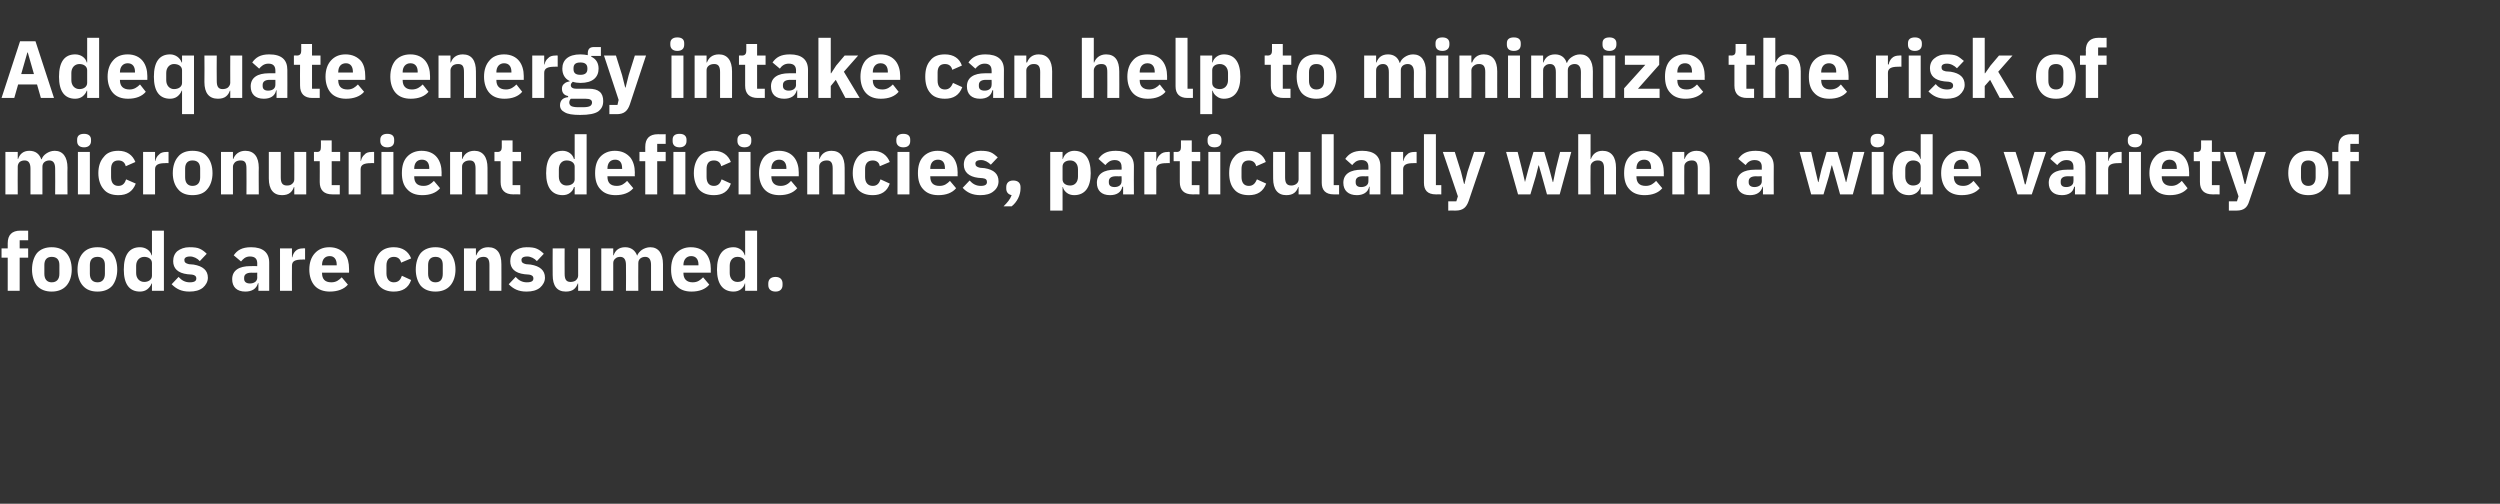 <?xml version="1.0" standalone="no"?><!DOCTYPE svg PUBLIC "-//W3C//DTD SVG 1.1//EN" "http://www.w3.org/Graphics/SVG/1.1/DTD/svg11.dtd"><svg xmlns="http://www.w3.org/2000/svg" version="1.1" width="648.2px" height="130.6px" viewBox="0 -9 648.2 130.6" style="top:-9px"><rect x="0" y="-9" width="648.2" height="130.6" fill="#333333" stroke="none"/>  <desc>Adequate energy intake can help to minimize the risk of micronutrient deficiencies, particularly when a wide variety ...</desc>  <defs/>  <g id="Polygon172073">    <path d="M 2 66.4 L 5.1 66.4 L 5.1 57.8 L 7.3 57.8 L 7.3 55.4 L 5.1 55.4 L 5.1 53.3 L 7.3 53.3 L 7.3 50.8 C 7.3 50.8 5.29 50.84 5.3 50.8 C 3.1 50.8 2 51.9 2 54.1 C 2 54.05 2 55.4 2 55.4 L 0.4 55.4 L 0.4 57.8 L 2 57.8 L 2 66.4 Z M 17.2 65.1 C 18.1 64.1 18.6 62.6 18.6 60.9 C 18.6 59.1 18.1 57.6 17.2 56.6 C 16.3 55.6 15 55.1 13.4 55.1 C 11.8 55.1 10.5 55.6 9.6 56.6 C 8.8 57.6 8.3 59.1 8.3 60.9 C 8.3 62.6 8.8 64.1 9.6 65.1 C 10.5 66.1 11.8 66.6 13.4 66.6 C 15 66.6 16.3 66.1 17.2 65.1 Z M 11.5 62 C 11.5 62 11.5 59.7 11.5 59.7 C 11.5 58.3 12.2 57.6 13.4 57.6 C 14.7 57.6 15.4 58.3 15.4 59.7 C 15.4 59.7 15.4 62 15.4 62 C 15.4 63.4 14.7 64.2 13.4 64.2 C 12.2 64.2 11.5 63.4 11.5 62 Z M 29.1 65.1 C 29.9 64.1 30.4 62.6 30.4 60.9 C 30.4 59.1 29.9 57.6 29.1 56.6 C 28.2 55.6 26.9 55.1 25.3 55.1 C 23.6 55.1 22.4 55.6 21.5 56.6 C 20.6 57.6 20.1 59.1 20.1 60.9 C 20.1 62.6 20.6 64.1 21.5 65.1 C 22.4 66.1 23.6 66.6 25.3 66.6 C 26.9 66.6 28.2 66.1 29.1 65.1 Z M 23.3 62 C 23.3 62 23.3 59.7 23.3 59.7 C 23.3 58.3 24 57.6 25.3 57.6 C 26.5 57.6 27.2 58.3 27.2 59.7 C 27.2 59.7 27.2 62 27.2 62 C 27.2 63.4 26.5 64.2 25.3 64.2 C 24 64.2 23.3 63.4 23.3 62 Z M 39.4 66.4 L 42.5 66.4 L 42.5 50.8 L 39.4 50.8 L 39.4 57.2 C 39.4 57.2 39.29 57.2 39.3 57.2 C 39 56 37.8 55.1 36.3 55.1 C 33.5 55.1 32.1 57.1 32.1 60.9 C 32.1 64.6 33.5 66.6 36.3 66.6 C 37 66.6 37.7 66.4 38.2 66 C 38.7 65.6 39.1 65.1 39.3 64.5 C 39.29 64.53 39.4 64.5 39.4 64.5 L 39.4 66.4 Z M 35.3 61.8 C 35.3 61.8 35.3 59.9 35.3 59.9 C 35.3 58.5 36.2 57.6 37.4 57.6 C 38.5 57.6 39.4 58.2 39.4 59.2 C 39.4 59.2 39.4 62.5 39.4 62.5 C 39.4 63.5 38.5 64.1 37.4 64.1 C 36.2 64.1 35.3 63.2 35.3 61.8 Z M 52.6 65.6 C 53.4 64.9 53.9 64 53.9 63 C 53.9 61.1 52.6 60 50.2 59.6 C 50.2 59.6 49 59.5 49 59.5 C 48.1 59.3 47.8 59 47.8 58.4 C 47.8 57.9 48.2 57.5 49.3 57.5 C 50.2 57.5 51.2 58 51.8 58.7 C 51.8 58.7 53.6 56.8 53.6 56.8 C 53.1 56.3 52.5 55.8 51.8 55.5 C 51.2 55.2 50.3 55.1 49.1 55.1 C 47.8 55.1 46.8 55.5 46 56.1 C 45.3 56.7 44.9 57.6 44.9 58.7 C 44.9 60.6 46.1 61.8 48.6 62.1 C 48.6 62.1 49.8 62.2 49.8 62.2 C 50.5 62.3 50.9 62.6 50.9 63.2 C 50.9 63.8 50.5 64.2 49.2 64.2 C 48 64.2 47.1 63.7 46.3 62.8 C 46.3 62.8 44.5 64.7 44.5 64.7 C 45.7 65.9 47 66.6 49.1 66.6 C 50.6 66.6 51.7 66.3 52.6 65.6 Z M 69.8 59.1 C 69.78 59.13 69.8 66.4 69.8 66.4 L 67 66.4 L 67 64.4 C 67 64.4 66.86 64.45 66.9 64.4 C 66.5 65.9 65.3 66.6 63.6 66.6 C 61.4 66.6 60.2 65.4 60.2 63.4 C 60.2 61.1 62 60 64.9 60 C 64.93 59.97 66.7 60 66.7 60 C 66.7 60 66.67 59.28 66.7 59.3 C 66.7 58.2 66.2 57.5 64.8 57.5 C 63.6 57.5 63 58.2 62.5 58.8 C 62.5 58.8 60.6 57.2 60.6 57.2 C 61.5 55.9 62.7 55.1 65.1 55.1 C 68.2 55.1 69.8 56.5 69.8 59.1 Z M 66.7 61.7 C 66.7 61.7 65.16 61.74 65.2 61.7 C 63.9 61.7 63.3 62.2 63.3 63 C 63.3 63 63.3 63.3 63.3 63.3 C 63.3 64.1 63.9 64.5 64.8 64.5 C 65.8 64.5 66.7 64 66.7 63 C 66.67 63.04 66.7 61.7 66.7 61.7 Z M 75.7 66.4 C 75.7 66.4 75.66 59.93 75.7 59.9 C 75.7 58.7 76.5 58.3 78.4 58.3 C 78.35 58.25 79.1 58.3 79.1 58.3 L 79.1 55.4 C 79.1 55.4 78.58 55.35 78.6 55.4 C 77.7 55.4 77.1 55.6 76.6 56.1 C 76.2 56.5 75.9 57.1 75.8 57.7 C 75.77 57.75 75.7 57.7 75.7 57.7 L 75.7 55.4 L 72.6 55.4 L 72.6 66.4 L 75.7 66.4 Z M 90.2 64.8 C 90.2 64.8 88.6 62.9 88.6 62.9 C 87.9 63.6 87.2 64.2 85.9 64.2 C 84.2 64.2 83.5 63.3 83.5 61.8 C 83.45 61.82 83.5 61.7 83.5 61.7 L 90.5 61.7 C 90.5 61.7 90.53 60.73 90.5 60.7 C 90.5 59.2 90.2 57.8 89.4 56.8 C 88.5 55.8 87.2 55.1 85.4 55.1 C 83.7 55.1 82.5 55.7 81.6 56.7 C 80.7 57.7 80.2 59.1 80.2 60.9 C 80.2 62.6 80.7 64.1 81.6 65.1 C 82.5 66.1 83.9 66.6 85.5 66.6 C 87.5 66.6 89.2 66 90.2 64.8 Z M 87.3 59.6 C 87.32 59.64 87.3 59.8 87.3 59.8 L 83.5 59.8 C 83.5 59.8 83.45 59.66 83.5 59.7 C 83.5 58.3 84.2 57.4 85.5 57.4 C 86.7 57.4 87.3 58.3 87.3 59.6 Z M 106.6 63.6 C 106.6 63.6 104.2 62.5 104.2 62.5 C 103.9 63.4 103.4 64.2 102.1 64.2 C 100.9 64.2 100.2 63.3 100.2 61.9 C 100.2 61.9 100.2 59.8 100.2 59.8 C 100.2 58.4 100.9 57.6 102.1 57.6 C 103.2 57.6 103.8 58.2 104 59.1 C 104 59.1 106.6 58 106.6 58 C 105.9 56.2 104.4 55.1 102.1 55.1 C 100.5 55.1 99.2 55.6 98.3 56.7 C 97.5 57.7 97 59.1 97 60.9 C 97 62.6 97.5 64.1 98.3 65.1 C 99.2 66.1 100.5 66.6 102.1 66.6 C 104.3 66.6 105.9 65.7 106.6 63.6 Z M 116.7 65.1 C 117.6 64.1 118.1 62.6 118.1 60.9 C 118.1 59.1 117.6 57.6 116.7 56.6 C 115.8 55.6 114.5 55.1 112.9 55.1 C 111.3 55.1 110 55.6 109.1 56.6 C 108.3 57.6 107.8 59.1 107.8 60.9 C 107.8 62.6 108.3 64.1 109.1 65.1 C 110 66.1 111.3 66.6 112.9 66.6 C 114.5 66.6 115.8 66.1 116.7 65.1 Z M 111 62 C 111 62 111 59.7 111 59.7 C 111 58.3 111.7 57.6 112.9 57.6 C 114.2 57.6 114.8 58.3 114.8 59.7 C 114.8 59.7 114.8 62 114.8 62 C 114.8 63.4 114.2 64.2 112.9 64.2 C 111.7 64.2 111 63.4 111 62 Z M 123.4 66.4 C 123.4 66.4 123.39 59.24 123.4 59.2 C 123.4 58.7 123.6 58.3 124 58 C 124.4 57.7 124.9 57.6 125.4 57.6 C 126.5 57.6 126.9 58.3 126.9 59.7 C 126.92 59.72 126.9 66.4 126.9 66.4 L 130 66.4 C 130 66.4 130.03 59.47 130 59.5 C 130 56.7 128.9 55.1 126.6 55.1 C 124.8 55.1 123.9 56.1 123.5 57.2 C 123.52 57.22 123.4 57.2 123.4 57.2 L 123.4 55.4 L 120.3 55.4 L 120.3 66.4 L 123.4 66.4 Z M 140 65.6 C 140.8 64.9 141.3 64 141.3 63 C 141.3 61.1 140 60 137.6 59.6 C 137.6 59.6 136.4 59.5 136.4 59.5 C 135.5 59.3 135.2 59 135.2 58.4 C 135.2 57.9 135.6 57.5 136.7 57.5 C 137.6 57.5 138.6 58 139.2 58.7 C 139.2 58.7 141 56.8 141 56.8 C 140.5 56.3 139.9 55.8 139.2 55.5 C 138.6 55.2 137.7 55.1 136.5 55.1 C 135.2 55.1 134.2 55.5 133.4 56.1 C 132.7 56.7 132.3 57.6 132.3 58.7 C 132.3 60.6 133.5 61.8 136 62.1 C 136 62.1 137.2 62.2 137.2 62.2 C 137.9 62.3 138.3 62.6 138.3 63.2 C 138.3 63.8 137.9 64.2 136.6 64.2 C 135.4 64.2 134.5 63.7 133.7 62.8 C 133.7 62.8 131.9 64.7 131.9 64.7 C 133.1 65.9 134.4 66.6 136.5 66.6 C 138 66.6 139.1 66.3 140 65.6 Z M 149.9 66.4 L 153 66.4 L 153 55.4 L 149.9 55.4 C 149.9 55.4 149.9 62.52 149.9 62.5 C 149.9 63 149.6 63.4 149.3 63.7 C 148.9 64 148.4 64.1 147.9 64.1 C 146.8 64.1 146.4 63.4 146.4 62 C 146.37 62.01 146.4 55.4 146.4 55.4 L 143.3 55.4 C 143.3 55.4 143.26 62.28 143.3 62.3 C 143.3 65.1 144.4 66.6 146.7 66.6 C 147.6 66.6 148.3 66.4 148.8 66 C 149.3 65.6 149.6 65.1 149.8 64.5 C 149.79 64.53 149.9 64.5 149.9 64.5 L 149.9 66.4 Z M 159 66.4 C 159 66.4 159.01 59.24 159 59.2 C 159 58.7 159.2 58.3 159.6 58 C 159.9 57.7 160.4 57.6 160.8 57.6 C 161.8 57.6 162.3 58.3 162.3 59.7 C 162.35 59.72 162.3 66.4 162.3 66.4 L 165.5 66.4 C 165.5 66.4 165.46 59.24 165.5 59.2 C 165.5 58.1 166.4 57.6 167.3 57.6 C 168.3 57.6 168.8 58.3 168.8 59.7 C 168.8 59.72 168.8 66.4 168.8 66.4 L 171.9 66.4 C 171.9 66.4 171.9 59.47 171.9 59.5 C 171.9 56.7 170.7 55.1 168.6 55.1 C 167.8 55.1 167 55.4 166.4 55.8 C 165.9 56.2 165.4 56.7 165.2 57.3 C 165.2 57.3 165.2 57.3 165.2 57.3 C 164.7 55.9 163.6 55.1 162.1 55.1 C 160.4 55.1 159.5 56 159.1 57.2 C 159.14 57.22 159 57.2 159 57.2 L 159 55.4 L 155.9 55.4 L 155.9 66.4 L 159 66.4 Z M 183.9 64.8 C 183.9 64.8 182.3 62.9 182.3 62.9 C 181.6 63.6 180.9 64.2 179.6 64.2 C 178 64.2 177.2 63.3 177.2 61.8 C 177.2 61.82 177.2 61.7 177.2 61.7 L 184.3 61.7 C 184.3 61.7 184.27 60.73 184.3 60.7 C 184.3 59.2 183.9 57.8 183.1 56.8 C 182.3 55.8 181 55.1 179.1 55.1 C 177.5 55.1 176.2 55.7 175.3 56.7 C 174.4 57.7 174 59.1 174 60.9 C 174 62.6 174.4 64.1 175.4 65.1 C 176.3 66.1 177.6 66.6 179.3 66.6 C 181.3 66.6 182.9 66 183.9 64.8 Z M 181.1 59.6 C 181.06 59.64 181.1 59.8 181.1 59.8 L 177.2 59.8 C 177.2 59.8 177.2 59.66 177.2 59.7 C 177.2 58.3 178 57.4 179.2 57.4 C 180.5 57.4 181.1 58.3 181.1 59.6 Z M 193.2 66.4 L 196.3 66.4 L 196.3 50.8 L 193.2 50.8 L 193.2 57.2 C 193.2 57.2 193.14 57.2 193.1 57.2 C 192.8 56 191.6 55.1 190.2 55.1 C 187.4 55.1 185.9 57.1 185.9 60.9 C 185.9 64.6 187.4 66.6 190.2 66.6 C 190.9 66.6 191.6 66.4 192.1 66 C 192.6 65.6 193 65.1 193.1 64.5 C 193.14 64.53 193.2 64.5 193.2 64.5 L 193.2 66.4 Z M 189.2 61.8 C 189.2 61.8 189.2 59.9 189.2 59.9 C 189.2 58.5 190 57.6 191.2 57.6 C 192.4 57.6 193.2 58.2 193.2 59.2 C 193.2 59.2 193.2 62.5 193.2 62.5 C 193.2 63.5 192.4 64.1 191.2 64.1 C 190 64.1 189.2 63.2 189.2 61.8 Z M 202.9 64.9 C 202.9 64.9 202.9 64.5 202.9 64.5 C 202.9 63.5 202.3 62.8 201.1 62.8 C 199.8 62.8 199.2 63.5 199.2 64.5 C 199.2 64.5 199.2 64.9 199.2 64.9 C 199.2 65.9 199.8 66.6 201.1 66.6 C 202.3 66.6 202.9 65.9 202.9 64.9 Z " stroke="none" fill="#fff"/>  </g>  <g id="Polygon172072">    <path d="M 4.6 41.4 C 4.6 41.4 4.56 34.24 4.6 34.2 C 4.6 33.7 4.8 33.3 5.1 33 C 5.5 32.7 5.9 32.6 6.4 32.6 C 7.4 32.6 7.9 33.3 7.9 34.7 C 7.9 34.72 7.9 41.4 7.9 41.4 L 11 41.4 C 11 41.4 11 34.24 11 34.2 C 11 33.1 11.9 32.6 12.8 32.6 C 13.8 32.6 14.3 33.3 14.3 34.7 C 14.34 34.72 14.3 41.4 14.3 41.4 L 17.5 41.4 C 17.5 41.4 17.45 34.47 17.5 34.5 C 17.5 31.7 16.3 30.1 14.2 30.1 C 13.3 30.1 12.6 30.4 12 30.8 C 11.4 31.2 11 31.7 10.8 32.3 C 10.8 32.3 10.7 32.3 10.7 32.3 C 10.2 30.9 9.2 30.1 7.6 30.1 C 6 30.1 5.1 31 4.7 32.2 C 4.68 32.22 4.6 32.2 4.6 32.2 L 4.6 30.4 L 1.4 30.4 L 1.4 41.4 L 4.6 41.4 Z M 23.6 27.6 C 23.6 27.6 23.6 27.2 23.6 27.2 C 23.6 26.3 23 25.7 21.8 25.7 C 20.5 25.7 20 26.3 20 27.2 C 20 27.2 20 27.6 20 27.6 C 20 28.5 20.5 29.2 21.8 29.2 C 23 29.2 23.6 28.5 23.6 27.6 Z M 20.2 41.4 L 23.3 41.4 L 23.3 30.4 L 20.2 30.4 L 20.2 41.4 Z M 35.2 38.6 C 35.2 38.6 32.7 37.5 32.7 37.5 C 32.4 38.4 31.9 39.2 30.7 39.2 C 29.4 39.2 28.8 38.3 28.8 36.9 C 28.8 36.9 28.8 34.8 28.8 34.8 C 28.8 33.4 29.4 32.6 30.7 32.6 C 31.8 32.6 32.4 33.2 32.6 34.1 C 32.6 34.1 35.1 33 35.1 33 C 34.4 31.2 32.9 30.1 30.7 30.1 C 29 30.1 27.7 30.6 26.9 31.7 C 26 32.7 25.5 34.1 25.5 35.9 C 25.5 37.6 26 39.1 26.9 40.1 C 27.7 41.1 29 41.6 30.7 41.6 C 32.9 41.6 34.4 40.7 35.2 38.6 Z M 40.2 41.4 C 40.2 41.4 40.19 34.93 40.2 34.9 C 40.2 33.7 41.1 33.3 42.9 33.3 C 42.88 33.25 43.7 33.3 43.7 33.3 L 43.7 30.4 C 43.7 30.4 43.11 30.35 43.1 30.4 C 42.3 30.4 41.6 30.6 41.2 31.1 C 40.7 31.5 40.4 32.1 40.3 32.7 C 40.3 32.75 40.2 32.7 40.2 32.7 L 40.2 30.4 L 37.1 30.4 L 37.1 41.4 L 40.2 41.4 Z M 53.7 40.1 C 54.6 39.1 55.1 37.6 55.1 35.9 C 55.1 34.1 54.6 32.6 53.7 31.6 C 52.9 30.6 51.6 30.1 49.9 30.1 C 48.3 30.1 47 30.6 46.2 31.6 C 45.3 32.6 44.8 34.1 44.8 35.9 C 44.8 37.6 45.3 39.1 46.2 40.1 C 47 41.1 48.3 41.6 49.9 41.6 C 51.6 41.6 52.9 41.1 53.7 40.1 Z M 48 37 C 48 37 48 34.7 48 34.7 C 48 33.3 48.7 32.6 49.9 32.6 C 51.2 32.6 51.9 33.3 51.9 34.7 C 51.9 34.7 51.9 37 51.9 37 C 51.9 38.4 51.2 39.2 49.9 39.2 C 48.7 39.2 48 38.4 48 37 Z M 60.4 41.4 C 60.4 41.4 60.42 34.24 60.4 34.2 C 60.4 33.7 60.7 33.3 61 33 C 61.4 32.7 61.9 32.6 62.4 32.6 C 63.6 32.6 63.9 33.3 63.9 34.7 C 63.94 34.72 63.9 41.4 63.9 41.4 L 67.1 41.4 C 67.1 41.4 67.05 34.47 67.1 34.5 C 67.1 31.7 65.9 30.1 63.6 30.1 C 61.9 30.1 60.9 31.1 60.5 32.2 C 60.54 32.22 60.4 32.2 60.4 32.2 L 60.4 30.4 L 57.3 30.4 L 57.3 41.4 L 60.4 41.4 Z M 76.3 41.4 L 79.4 41.4 L 79.4 30.4 L 76.3 30.4 C 76.3 30.4 76.33 37.52 76.3 37.5 C 76.3 38 76.1 38.4 75.7 38.7 C 75.4 39 74.9 39.1 74.4 39.1 C 73.2 39.1 72.8 38.4 72.8 37 C 72.81 37.01 72.8 30.4 72.8 30.4 L 69.7 30.4 C 69.7 30.4 69.7 37.28 69.7 37.3 C 69.7 40.1 70.9 41.6 73.1 41.6 C 74 41.6 74.7 41.4 75.2 41 C 75.7 40.6 76 40.1 76.2 39.5 C 76.23 39.53 76.3 39.5 76.3 39.5 L 76.3 41.4 Z M 88.1 41.4 L 88.1 39 L 86 39 L 86 32.8 L 88.2 32.8 L 88.2 30.4 L 86 30.4 L 86 27.4 L 83.2 27.4 C 83.2 27.4 83.24 29.18 83.2 29.2 C 83.2 29.9 83 30.4 82.2 30.4 C 82.15 30.35 81.4 30.4 81.4 30.4 L 81.4 32.8 L 82.9 32.8 C 82.9 32.8 82.93 38.17 82.9 38.2 C 82.9 40.3 84 41.4 86.2 41.4 C 86.2 41.38 88.1 41.4 88.1 41.4 Z M 93.5 41.4 C 93.5 41.4 93.49 34.93 93.5 34.9 C 93.5 33.7 94.4 33.3 96.2 33.3 C 96.18 33.25 97 33.3 97 33.3 L 97 30.4 C 97 30.4 96.41 30.35 96.4 30.4 C 95.5 30.4 94.9 30.6 94.5 31.1 C 94 31.5 93.7 32.1 93.6 32.7 C 93.6 32.75 93.5 32.7 93.5 32.7 L 93.5 30.4 L 90.4 30.4 L 90.4 41.4 L 93.5 41.4 Z M 102.2 27.6 C 102.2 27.6 102.2 27.2 102.2 27.2 C 102.2 26.3 101.7 25.7 100.4 25.7 C 99.2 25.7 98.6 26.3 98.6 27.2 C 98.6 27.2 98.6 27.6 98.6 27.6 C 98.6 28.5 99.2 29.2 100.4 29.2 C 101.7 29.2 102.2 28.5 102.2 27.6 Z M 98.9 41.4 L 102 41.4 L 102 30.4 L 98.9 30.4 L 98.9 41.4 Z M 114.1 39.8 C 114.1 39.8 112.5 37.9 112.5 37.9 C 111.8 38.6 111.1 39.2 109.8 39.2 C 108.1 39.2 107.4 38.3 107.4 36.8 C 107.39 36.82 107.4 36.7 107.4 36.7 L 114.5 36.7 C 114.5 36.7 114.47 35.73 114.5 35.7 C 114.5 34.2 114.1 32.8 113.3 31.8 C 112.5 30.8 111.2 30.1 109.3 30.1 C 107.7 30.1 106.4 30.7 105.5 31.7 C 104.6 32.7 104.2 34.1 104.2 35.9 C 104.2 37.6 104.6 39.1 105.6 40.1 C 106.5 41.1 107.8 41.6 109.5 41.6 C 111.5 41.6 113.1 41 114.1 39.8 Z M 111.3 34.6 C 111.26 34.64 111.3 34.8 111.3 34.8 L 107.4 34.8 C 107.4 34.8 107.39 34.66 107.4 34.7 C 107.4 33.3 108.1 32.4 109.4 32.4 C 110.7 32.4 111.3 33.3 111.3 34.6 Z M 119.8 41.4 C 119.8 41.4 119.78 34.24 119.8 34.2 C 119.8 33.7 120 33.3 120.4 33 C 120.8 32.7 121.3 32.6 121.8 32.6 C 122.9 32.6 123.3 33.3 123.3 34.7 C 123.31 34.72 123.3 41.4 123.3 41.4 L 126.4 41.4 C 126.4 41.4 126.42 34.47 126.4 34.5 C 126.4 31.7 125.2 30.1 123 30.1 C 121.2 30.1 120.3 31.1 119.9 32.2 C 119.91 32.22 119.8 32.2 119.8 32.2 L 119.8 30.4 L 116.7 30.4 L 116.7 41.4 L 119.8 41.4 Z M 134.9 41.4 L 134.9 39 L 132.9 39 L 132.9 32.8 L 135.1 32.8 L 135.1 30.4 L 132.9 30.4 L 132.9 27.4 L 130.1 27.4 C 130.1 27.4 130.09 29.18 130.1 29.2 C 130.1 29.9 129.8 30.4 129 30.4 C 129 30.35 128.2 30.4 128.2 30.4 L 128.2 32.8 L 129.8 32.8 C 129.8 32.8 129.78 38.17 129.8 38.2 C 129.8 40.3 130.9 41.4 133.1 41.4 C 133.05 41.38 134.9 41.4 134.9 41.4 Z M 149 41.4 L 152.1 41.4 L 152.1 25.8 L 149 25.8 L 149 32.2 C 149 32.2 148.85 32.2 148.8 32.2 C 148.5 31 147.3 30.1 145.9 30.1 C 143.1 30.1 141.6 32.1 141.6 35.9 C 141.6 39.6 143.1 41.6 145.9 41.6 C 146.6 41.6 147.3 41.4 147.8 41 C 148.3 40.6 148.7 40.1 148.8 39.5 C 148.85 39.53 149 39.5 149 39.5 L 149 41.4 Z M 144.9 36.8 C 144.9 36.8 144.9 34.9 144.9 34.9 C 144.9 33.5 145.7 32.6 146.9 32.6 C 148.1 32.6 149 33.2 149 34.2 C 149 34.2 149 37.5 149 37.5 C 149 38.5 148.1 39.1 146.9 39.1 C 145.7 39.1 144.9 38.2 144.9 36.8 Z M 164.2 39.8 C 164.2 39.8 162.6 37.9 162.6 37.9 C 161.9 38.6 161.2 39.2 159.9 39.2 C 158.2 39.2 157.5 38.3 157.5 36.8 C 157.48 36.82 157.5 36.7 157.5 36.7 L 164.6 36.7 C 164.6 36.7 164.55 35.73 164.6 35.7 C 164.6 34.2 164.2 32.8 163.4 31.8 C 162.5 30.8 161.3 30.1 159.4 30.1 C 157.8 30.1 156.5 30.7 155.6 31.7 C 154.7 32.7 154.3 34.1 154.3 35.9 C 154.3 37.6 154.7 39.1 155.7 40.1 C 156.6 41.1 157.9 41.6 159.6 41.6 C 161.6 41.6 163.2 41 164.2 39.8 Z M 161.3 34.6 C 161.34 34.64 161.3 34.8 161.3 34.8 L 157.5 34.8 C 157.5 34.8 157.48 34.66 157.5 34.7 C 157.5 33.3 158.2 32.4 159.5 32.4 C 160.8 32.4 161.3 33.3 161.3 34.6 Z M 167.3 41.4 L 170.4 41.4 L 170.4 32.8 L 172.6 32.8 L 172.6 30.4 L 170.4 30.4 L 170.4 28.3 L 172.6 28.3 L 172.6 25.8 C 172.6 25.8 170.6 25.84 170.6 25.8 C 168.4 25.8 167.3 26.9 167.3 29.1 C 167.31 29.05 167.3 30.4 167.3 30.4 L 165.8 30.4 L 165.8 32.8 L 167.3 32.8 L 167.3 41.4 Z M 178 27.6 C 178 27.6 178 27.2 178 27.2 C 178 26.3 177.4 25.7 176.2 25.7 C 174.9 25.7 174.4 26.3 174.4 27.2 C 174.4 27.2 174.4 27.6 174.4 27.6 C 174.4 28.5 174.9 29.2 176.2 29.2 C 177.4 29.2 178 28.5 178 27.6 Z M 174.6 41.4 L 177.7 41.4 L 177.7 30.4 L 174.6 30.4 L 174.6 41.4 Z M 189.5 38.6 C 189.5 38.6 187.1 37.5 187.1 37.5 C 186.8 38.4 186.3 39.2 185.1 39.2 C 183.8 39.2 183.2 38.3 183.2 36.9 C 183.2 36.9 183.2 34.8 183.2 34.8 C 183.2 33.4 183.8 32.6 185.1 32.6 C 186.2 32.6 186.8 33.2 187 34.1 C 187 34.1 189.5 33 189.5 33 C 188.8 31.2 187.3 30.1 185.1 30.1 C 183.4 30.1 182.1 30.6 181.2 31.7 C 180.4 32.7 179.9 34.1 179.9 35.9 C 179.9 37.6 180.4 39.1 181.2 40.1 C 182.1 41.1 183.4 41.6 185.1 41.6 C 187.3 41.6 188.8 40.7 189.5 38.6 Z M 194.8 27.6 C 194.8 27.6 194.8 27.2 194.8 27.2 C 194.8 26.3 194.3 25.7 193 25.7 C 191.8 25.7 191.2 26.3 191.2 27.2 C 191.2 27.2 191.2 27.6 191.2 27.6 C 191.2 28.5 191.8 29.2 193 29.2 C 194.3 29.2 194.8 28.5 194.8 27.6 Z M 191.5 41.4 L 194.6 41.4 L 194.6 30.4 L 191.5 30.4 L 191.5 41.4 Z M 206.7 39.8 C 206.7 39.8 205.1 37.9 205.1 37.9 C 204.5 38.6 203.7 39.2 202.4 39.2 C 200.8 39.2 200 38.3 200 36.8 C 200 36.82 200 36.7 200 36.7 L 207.1 36.7 C 207.1 36.7 207.08 35.73 207.1 35.7 C 207.1 34.2 206.7 32.8 205.9 31.8 C 205.1 30.8 203.8 30.1 202 30.1 C 200.3 30.1 199 30.7 198.1 31.7 C 197.3 32.7 196.8 34.1 196.8 35.9 C 196.8 37.6 197.3 39.1 198.2 40.1 C 199.1 41.1 200.4 41.6 202.1 41.6 C 204.1 41.6 205.7 41 206.7 39.8 Z M 203.9 34.6 C 203.87 34.64 203.9 34.8 203.9 34.8 L 200 34.8 C 200 34.8 200 34.66 200 34.7 C 200 33.3 200.8 32.4 202 32.4 C 203.3 32.4 203.9 33.3 203.9 34.6 Z M 212.4 41.4 C 212.4 41.4 212.39 34.24 212.4 34.2 C 212.4 33.7 212.6 33.3 213 33 C 213.4 32.7 213.9 32.6 214.4 32.6 C 215.5 32.6 215.9 33.3 215.9 34.7 C 215.92 34.72 215.9 41.4 215.9 41.4 L 219 41.4 C 219 41.4 219.03 34.47 219 34.5 C 219 31.7 217.9 30.1 215.6 30.1 C 213.8 30.1 212.9 31.1 212.5 32.2 C 212.52 32.22 212.4 32.2 212.4 32.2 L 212.4 30.4 L 209.3 30.4 L 209.3 41.4 L 212.4 41.4 Z M 230.7 38.6 C 230.7 38.6 228.3 37.5 228.3 37.5 C 228 38.4 227.5 39.2 226.3 39.2 C 225 39.2 224.3 38.3 224.3 36.9 C 224.3 36.9 224.3 34.8 224.3 34.8 C 224.3 33.4 225 32.6 226.3 32.6 C 227.3 32.6 228 33.2 228.1 34.1 C 228.1 34.1 230.7 33 230.7 33 C 230 31.2 228.5 30.1 226.3 30.1 C 224.6 30.1 223.3 30.6 222.4 31.7 C 221.6 32.7 221.1 34.1 221.1 35.9 C 221.1 37.6 221.6 39.1 222.4 40.1 C 223.3 41.1 224.6 41.6 226.3 41.6 C 228.4 41.6 230 40.7 230.7 38.6 Z M 236 27.6 C 236 27.6 236 27.2 236 27.2 C 236 26.3 235.5 25.7 234.2 25.7 C 233 25.7 232.4 26.3 232.4 27.2 C 232.4 27.2 232.4 27.6 232.4 27.6 C 232.4 28.5 233 29.2 234.2 29.2 C 235.5 29.2 236 28.5 236 27.6 Z M 232.7 41.4 L 235.8 41.4 L 235.8 30.4 L 232.7 30.4 L 232.7 41.4 Z M 247.9 39.8 C 247.9 39.8 246.3 37.9 246.3 37.9 C 245.6 38.6 244.9 39.2 243.6 39.2 C 241.9 39.2 241.2 38.3 241.2 36.8 C 241.18 36.82 241.2 36.7 241.2 36.7 L 248.3 36.7 C 248.3 36.7 248.26 35.73 248.3 35.7 C 248.3 34.2 247.9 32.8 247.1 31.8 C 246.2 30.8 245 30.1 243.1 30.1 C 241.5 30.1 240.2 30.7 239.3 31.7 C 238.4 32.7 238 34.1 238 35.9 C 238 37.6 238.4 39.1 239.4 40.1 C 240.3 41.1 241.6 41.6 243.3 41.6 C 245.3 41.6 246.9 41 247.9 39.8 Z M 245 34.6 C 245.05 34.64 245 34.8 245 34.8 L 241.2 34.8 C 241.2 34.8 241.18 34.66 241.2 34.7 C 241.2 33.3 241.9 32.4 243.2 32.4 C 244.5 32.4 245 33.3 245 34.6 Z M 257.6 40.6 C 258.5 39.9 258.9 39 258.9 38 C 258.9 36.1 257.7 35 255.3 34.6 C 255.3 34.6 254.1 34.5 254.1 34.5 C 253.2 34.3 252.9 34 252.9 33.4 C 252.9 32.9 253.3 32.5 254.4 32.5 C 255.3 32.5 256.2 33 256.9 33.7 C 256.9 33.7 258.7 31.8 258.7 31.8 C 258.1 31.3 257.6 30.8 256.9 30.5 C 256.2 30.2 255.4 30.1 254.2 30.1 C 252.9 30.1 251.8 30.5 251.1 31.1 C 250.3 31.7 249.9 32.6 249.9 33.7 C 249.9 35.6 251.2 36.8 253.6 37.1 C 253.6 37.1 254.8 37.2 254.8 37.2 C 255.6 37.3 255.9 37.6 255.9 38.2 C 255.9 38.8 255.5 39.2 254.3 39.2 C 253.1 39.2 252.2 38.7 251.4 37.8 C 251.4 37.8 249.6 39.7 249.6 39.7 C 250.7 40.9 252.1 41.6 254.2 41.6 C 255.6 41.6 256.8 41.3 257.6 40.6 Z M 260.9 39.5 C 260.9 39.5 260.9 39.9 260.9 39.9 C 260.9 40.7 261.3 41.4 262.3 41.6 C 261.9 42.7 261.2 43.5 260.2 44.5 C 260.2 44.5 262.3 44.5 262.3 44.5 C 263.7 43.4 264.6 41.6 264.6 39.9 C 264.6 39.9 264.6 39.5 264.6 39.5 C 264.6 38.5 264 37.8 262.7 37.8 C 261.5 37.8 260.9 38.5 260.9 39.5 Z M 272.3 45.6 L 275.5 45.6 L 275.5 39.5 C 275.5 39.5 275.56 39.53 275.6 39.5 C 275.7 40.1 276.1 40.6 276.6 41 C 277.1 41.4 277.8 41.6 278.5 41.6 C 281.3 41.6 282.8 39.6 282.8 35.9 C 282.8 32.1 281.3 30.1 278.5 30.1 C 277.1 30.1 275.9 31 275.6 32.2 C 275.56 32.2 275.5 32.2 275.5 32.2 L 275.5 30.4 L 272.3 30.4 L 272.3 45.6 Z M 275.5 37.5 C 275.5 37.5 275.5 34.2 275.5 34.2 C 275.5 33.2 276.3 32.6 277.5 32.6 C 278.7 32.6 279.5 33.5 279.5 34.9 C 279.5 34.9 279.5 36.8 279.5 36.8 C 279.5 38.2 278.7 39.1 277.5 39.1 C 276.3 39.1 275.5 38.5 275.5 37.5 Z M 294 34.1 C 293.95 34.13 294 41.4 294 41.4 L 291.2 41.4 L 291.2 39.4 C 291.2 39.4 291.04 39.45 291 39.4 C 290.7 40.9 289.5 41.6 287.8 41.6 C 285.6 41.6 284.4 40.4 284.4 38.4 C 284.4 36.1 286.2 35 289.1 35 C 289.1 34.97 290.8 35 290.8 35 C 290.8 35 290.85 34.28 290.8 34.3 C 290.8 33.2 290.3 32.5 289 32.5 C 287.8 32.5 287.1 33.2 286.6 33.8 C 286.6 33.8 284.8 32.2 284.8 32.2 C 285.7 30.9 286.9 30.1 289.3 30.1 C 292.4 30.1 294 31.5 294 34.1 Z M 290.8 36.7 C 290.8 36.7 289.33 36.74 289.3 36.7 C 288.1 36.7 287.5 37.2 287.5 38 C 287.5 38 287.5 38.3 287.5 38.3 C 287.5 39.1 288 39.5 289 39.5 C 290 39.5 290.8 39 290.8 38 C 290.85 38.04 290.8 36.7 290.8 36.7 Z M 299.8 41.4 C 299.8 41.4 299.83 34.93 299.8 34.9 C 299.8 33.7 300.7 33.3 302.5 33.3 C 302.52 33.25 303.3 33.3 303.3 33.3 L 303.3 30.4 C 303.3 30.4 302.75 30.35 302.8 30.4 C 301.9 30.4 301.3 30.6 300.8 31.1 C 300.3 31.5 300 32.1 299.9 32.7 C 299.94 32.75 299.8 32.7 299.8 32.7 L 299.8 30.4 L 296.7 30.4 L 296.7 41.4 L 299.8 41.4 Z M 311 41.4 L 311 39 L 309 39 L 309 32.8 L 311.2 32.8 L 311.2 30.4 L 309 30.4 L 309 27.4 L 306.2 27.4 C 306.2 27.4 306.2 29.18 306.2 29.2 C 306.2 29.9 305.9 30.4 305.1 30.4 C 305.11 30.35 304.3 30.4 304.3 30.4 L 304.3 32.8 L 305.9 32.8 C 305.9 32.8 305.88 38.17 305.9 38.2 C 305.9 40.3 307 41.4 309.2 41.4 C 309.16 41.38 311 41.4 311 41.4 Z M 316.7 27.6 C 316.7 27.6 316.7 27.2 316.7 27.2 C 316.7 26.3 316.2 25.7 314.9 25.7 C 313.6 25.7 313.1 26.3 313.1 27.2 C 313.1 27.2 313.1 27.6 313.1 27.6 C 313.1 28.5 313.6 29.2 314.9 29.2 C 316.2 29.2 316.7 28.5 316.7 27.6 Z M 313.3 41.4 L 316.4 41.4 L 316.4 30.4 L 313.3 30.4 L 313.3 41.4 Z M 328.3 38.6 C 328.3 38.6 325.9 37.5 325.9 37.5 C 325.5 38.4 325 39.2 323.8 39.2 C 322.5 39.2 321.9 38.3 321.9 36.9 C 321.9 36.9 321.9 34.8 321.9 34.8 C 321.9 33.4 322.5 32.6 323.8 32.6 C 324.9 32.6 325.5 33.2 325.7 34.1 C 325.7 34.1 328.2 33 328.2 33 C 327.6 31.2 326 30.1 323.8 30.1 C 322.1 30.1 320.8 30.6 320 31.7 C 319.1 32.7 318.7 34.1 318.7 35.9 C 318.7 37.6 319.1 39.1 320 40.1 C 320.8 41.1 322.1 41.6 323.8 41.6 C 326 41.6 327.5 40.7 328.3 38.6 Z M 336.7 41.4 L 339.8 41.4 L 339.8 30.4 L 336.7 30.4 C 336.7 30.4 336.71 37.52 336.7 37.5 C 336.7 38 336.5 38.4 336.1 38.7 C 335.7 39 335.2 39.1 334.8 39.1 C 333.6 39.1 333.2 38.4 333.2 37 C 333.18 37.01 333.2 30.4 333.2 30.4 L 330.1 30.4 C 330.1 30.4 330.07 37.28 330.1 37.3 C 330.1 40.1 331.3 41.6 333.5 41.6 C 334.4 41.6 335.1 41.4 335.6 41 C 336.1 40.6 336.4 40.1 336.6 39.5 C 336.61 39.53 336.7 39.5 336.7 39.5 L 336.7 41.4 Z M 347.2 41.4 L 347.2 39 L 345.8 39 L 345.8 25.8 L 342.7 25.8 C 342.7 25.8 342.72 38.36 342.7 38.4 C 342.7 40.3 343.7 41.4 345.8 41.4 C 345.8 41.38 347.2 41.4 347.2 41.4 Z M 357.9 34.1 C 357.92 34.13 357.9 41.4 357.9 41.4 L 355.1 41.4 L 355.1 39.4 C 355.1 39.4 355 39.45 355 39.4 C 354.7 40.9 353.4 41.6 351.8 41.6 C 349.6 41.6 348.3 40.4 348.3 38.4 C 348.3 36.1 350.1 35 353.1 35 C 353.07 34.97 354.8 35 354.8 35 C 354.8 35 354.81 34.28 354.8 34.3 C 354.8 33.2 354.3 32.5 353 32.5 C 351.7 32.5 351.1 33.2 350.6 33.8 C 350.6 33.8 348.8 32.2 348.8 32.2 C 349.7 30.9 350.9 30.1 353.2 30.1 C 356.3 30.1 357.9 31.5 357.9 34.1 Z M 354.8 36.7 C 354.8 36.7 353.3 36.74 353.3 36.7 C 352.1 36.7 351.5 37.2 351.5 38 C 351.5 38 351.5 38.3 351.5 38.3 C 351.5 39.1 352 39.5 352.9 39.5 C 354 39.5 354.8 39 354.8 38 C 354.81 38.04 354.8 36.7 354.8 36.7 Z M 363.8 41.4 C 363.8 41.4 363.8 34.93 363.8 34.9 C 363.8 33.7 364.7 33.3 366.5 33.3 C 366.49 33.25 367.3 33.3 367.3 33.3 L 367.3 30.4 C 367.3 30.4 366.72 30.35 366.7 30.4 C 365.9 30.4 365.2 30.6 364.8 31.1 C 364.3 31.5 364 32.1 363.9 32.7 C 363.9 32.75 363.8 32.7 363.8 32.7 L 363.8 30.4 L 360.7 30.4 L 360.7 41.4 L 363.8 41.4 Z M 373.7 41.4 L 373.7 39 L 372.3 39 L 372.3 25.8 L 369.2 25.8 C 369.2 25.8 369.18 38.36 369.2 38.4 C 369.2 40.3 370.1 41.4 372.3 41.4 C 372.26 41.38 373.7 41.4 373.7 41.4 Z M 380.5 35.5 L 379.7 38.7 L 379.6 38.7 L 378.8 35.5 L 377.2 30.4 L 374.1 30.4 L 378 41.9 L 377.6 43.2 L 375.5 43.2 L 375.5 45.6 C 375.5 45.6 377.43 45.58 377.4 45.6 C 379.3 45.6 380.2 44.8 380.8 43.1 C 380.81 43.08 385.1 30.4 385.1 30.4 L 382.2 30.4 L 380.5 35.5 Z M 393.6 41.4 L 396.8 41.4 L 398.2 36.7 L 398.9 33.9 L 399 33.9 L 399.8 36.7 L 401.1 41.4 L 404.4 41.4 L 407.4 30.4 L 404.5 30.4 L 403.4 34.8 L 402.7 38.2 L 402.6 38.2 L 401.7 34.8 L 400.4 30.4 L 397.6 30.4 L 396.3 34.8 L 395.4 38.2 L 395.4 38.2 L 394.6 34.8 L 393.5 30.4 L 390.5 30.4 L 393.6 41.4 Z M 409.2 41.4 L 412.4 41.4 C 412.4 41.4 412.35 34.24 412.4 34.2 C 412.4 33.7 412.6 33.3 413 33 C 413.4 32.7 413.8 32.6 414.3 32.6 C 415.5 32.6 415.9 33.3 415.9 34.7 C 415.88 34.72 415.9 41.4 415.9 41.4 L 419 41.4 C 419 41.4 418.99 34.47 419 34.5 C 419 31.7 417.8 30.1 415.5 30.1 C 413.8 30.1 412.9 31.1 412.5 32.2 C 412.48 32.22 412.4 32.2 412.4 32.2 L 412.4 25.8 L 409.2 25.8 L 409.2 41.4 Z M 431 39.8 C 431 39.8 429.4 37.9 429.4 37.9 C 428.7 38.6 428 39.2 426.7 39.2 C 425 39.2 424.3 38.3 424.3 36.8 C 424.28 36.82 424.3 36.7 424.3 36.7 L 431.4 36.7 C 431.4 36.7 431.36 35.73 431.4 35.7 C 431.4 34.2 431 32.8 430.2 31.8 C 429.3 30.8 428.1 30.1 426.2 30.1 C 424.6 30.1 423.3 30.7 422.4 31.7 C 421.5 32.7 421.1 34.1 421.1 35.9 C 421.1 37.6 421.5 39.1 422.5 40.1 C 423.4 41.1 424.7 41.6 426.4 41.6 C 428.4 41.6 430 41 431 39.8 Z M 428.1 34.6 C 428.14 34.64 428.1 34.8 428.1 34.8 L 424.3 34.8 C 424.3 34.8 424.28 34.66 424.3 34.7 C 424.3 33.3 425 32.4 426.3 32.4 C 427.6 32.4 428.1 33.3 428.1 34.6 Z M 436.7 41.4 C 436.7 41.4 436.67 34.24 436.7 34.2 C 436.7 33.7 436.9 33.3 437.3 33 C 437.7 32.7 438.2 32.6 438.7 32.6 C 439.8 32.6 440.2 33.3 440.2 34.7 C 440.2 34.72 440.2 41.4 440.2 41.4 L 443.3 41.4 C 443.3 41.4 443.3 34.47 443.3 34.5 C 443.3 31.7 442.1 30.1 439.9 30.1 C 438.1 30.1 437.2 31.1 436.8 32.2 C 436.79 32.22 436.7 32.2 436.7 32.2 L 436.7 30.4 L 433.6 30.4 L 433.6 41.4 L 436.7 41.4 Z M 459.9 34.1 C 459.87 34.13 459.9 41.4 459.9 41.4 L 457.1 41.4 L 457.1 39.4 C 457.1 39.4 456.95 39.45 457 39.4 C 456.6 40.9 455.4 41.6 453.7 41.6 C 451.5 41.6 450.3 40.4 450.3 38.4 C 450.3 36.1 452.1 35 455 35 C 455.02 34.97 456.8 35 456.8 35 C 456.8 35 456.77 34.28 456.8 34.3 C 456.8 33.2 456.3 32.5 454.9 32.5 C 453.7 32.5 453 33.2 452.6 33.8 C 452.6 33.8 450.7 32.2 450.7 32.2 C 451.6 30.9 452.8 30.1 455.2 30.1 C 458.3 30.1 459.9 31.5 459.9 34.1 Z M 456.8 36.7 C 456.8 36.7 455.25 36.74 455.3 36.7 C 454 36.7 453.4 37.2 453.4 38 C 453.4 38 453.4 38.3 453.4 38.3 C 453.4 39.1 454 39.5 454.9 39.5 C 455.9 39.5 456.8 39 456.8 38 C 456.77 38.04 456.8 36.7 456.8 36.7 Z M 469.6 41.4 L 472.8 41.4 L 474.2 36.7 L 474.9 33.9 L 475 33.9 L 475.8 36.7 L 477.1 41.4 L 480.4 41.4 L 483.4 30.4 L 480.5 30.4 L 479.5 34.8 L 478.7 38.2 L 478.6 38.2 L 477.7 34.8 L 476.4 30.4 L 473.6 30.4 L 472.3 34.8 L 471.5 38.2 L 471.4 38.2 L 470.6 34.8 L 469.6 30.4 L 466.6 30.4 L 469.6 41.4 Z M 488.6 27.6 C 488.6 27.6 488.6 27.2 488.6 27.2 C 488.6 26.3 488.1 25.7 486.8 25.7 C 485.6 25.7 485 26.3 485 27.2 C 485 27.2 485 27.6 485 27.6 C 485 28.5 485.6 29.2 486.8 29.2 C 488.1 29.2 488.6 28.5 488.6 27.6 Z M 485.3 41.4 L 488.4 41.4 L 488.4 30.4 L 485.3 30.4 L 485.3 41.4 Z M 498 41.4 L 501.1 41.4 L 501.1 25.8 L 498 25.8 L 498 32.2 C 498 32.2 497.92 32.2 497.9 32.2 C 497.6 31 496.4 30.1 495 30.1 C 492.2 30.1 490.7 32.1 490.7 35.9 C 490.7 39.6 492.2 41.6 495 41.6 C 495.7 41.6 496.3 41.4 496.9 41 C 497.4 40.6 497.8 40.1 497.9 39.5 C 497.92 39.53 498 39.5 498 39.5 L 498 41.4 Z M 494 36.8 C 494 36.8 494 34.9 494 34.9 C 494 33.5 494.8 32.6 496 32.6 C 497.2 32.6 498 33.2 498 34.2 C 498 34.2 498 37.5 498 37.5 C 498 38.5 497.2 39.1 496 39.1 C 494.8 39.1 494 38.2 494 36.8 Z M 513.3 39.8 C 513.3 39.8 511.7 37.9 511.7 37.9 C 511 38.6 510.3 39.2 509 39.2 C 507.3 39.2 506.6 38.3 506.6 36.8 C 506.56 36.82 506.6 36.7 506.6 36.7 L 513.6 36.7 C 513.6 36.7 513.63 35.73 513.6 35.7 C 513.6 34.2 513.3 32.8 512.5 31.8 C 511.6 30.8 510.3 30.1 508.5 30.1 C 506.8 30.1 505.6 30.7 504.7 31.7 C 503.8 32.7 503.3 34.1 503.3 35.9 C 503.3 37.6 503.8 39.1 504.7 40.1 C 505.6 41.1 507 41.6 508.6 41.6 C 510.7 41.6 512.3 41 513.3 39.8 Z M 510.4 34.6 C 510.42 34.64 510.4 34.8 510.4 34.8 L 506.6 34.8 C 506.6 34.8 506.56 34.66 506.6 34.7 C 506.6 33.3 507.3 32.4 508.6 32.4 C 509.8 32.4 510.4 33.3 510.4 34.6 Z M 526.8 41.4 L 530.5 30.4 L 527.5 30.4 L 526.2 34.8 L 525.2 38.8 L 525 38.8 L 524 34.8 L 522.6 30.4 L 519.5 30.4 L 523.1 41.4 L 526.8 41.4 Z M 540.7 34.1 C 540.74 34.13 540.7 41.4 540.7 41.4 L 538 41.4 L 538 39.4 C 538 39.4 537.82 39.45 537.8 39.4 C 537.5 40.9 536.3 41.6 534.6 41.6 C 532.4 41.6 531.2 40.4 531.2 38.4 C 531.2 36.1 533 35 535.9 35 C 535.89 34.97 537.6 35 537.6 35 C 537.6 35 537.64 34.28 537.6 34.3 C 537.6 33.2 537.1 32.5 535.8 32.5 C 534.6 32.5 533.9 33.2 533.4 33.8 C 533.4 33.8 531.6 32.2 531.6 32.2 C 532.5 30.9 533.7 30.1 536 30.1 C 539.2 30.1 540.7 31.5 540.7 34.1 Z M 537.6 36.7 C 537.6 36.7 536.12 36.74 536.1 36.7 C 534.9 36.7 534.3 37.2 534.3 38 C 534.3 38 534.3 38.3 534.3 38.3 C 534.3 39.1 534.8 39.5 535.7 39.5 C 536.8 39.5 537.6 39 537.6 38 C 537.64 38.04 537.6 36.7 537.6 36.7 Z M 546.6 41.4 C 546.6 41.4 546.62 34.93 546.6 34.9 C 546.6 33.7 547.5 33.3 549.3 33.3 C 549.31 33.25 550.1 33.3 550.1 33.3 L 550.1 30.4 C 550.1 30.4 549.54 30.35 549.5 30.4 C 548.7 30.4 548.1 30.6 547.6 31.1 C 547.1 31.5 546.8 32.1 546.7 32.7 C 546.73 32.75 546.6 32.7 546.6 32.7 L 546.6 30.4 L 543.5 30.4 L 543.5 41.4 L 546.6 41.4 Z M 555.4 27.6 C 555.4 27.6 555.4 27.2 555.4 27.2 C 555.4 26.3 554.8 25.7 553.6 25.7 C 552.3 25.7 551.7 26.3 551.7 27.2 C 551.7 27.2 551.7 27.6 551.7 27.6 C 551.7 28.5 552.3 29.2 553.6 29.2 C 554.8 29.2 555.4 28.5 555.4 27.6 Z M 552 41.4 L 555.1 41.4 L 555.1 30.4 L 552 30.4 L 552 41.4 Z M 567.2 39.8 C 567.2 39.8 565.7 37.9 565.7 37.9 C 565 38.6 564.2 39.2 563 39.2 C 561.3 39.2 560.5 38.3 560.5 36.8 C 560.53 36.82 560.5 36.7 560.5 36.7 L 567.6 36.7 C 567.6 36.7 567.6 35.73 567.6 35.7 C 567.6 34.2 567.2 32.8 566.4 31.8 C 565.6 30.8 564.3 30.1 562.5 30.1 C 560.8 30.1 559.5 30.7 558.7 31.7 C 557.8 32.7 557.3 34.1 557.3 35.9 C 557.3 37.6 557.8 39.1 558.7 40.1 C 559.6 41.1 560.9 41.6 562.6 41.6 C 564.6 41.6 566.2 41 567.2 39.8 Z M 564.4 34.6 C 564.39 34.64 564.4 34.8 564.4 34.8 L 560.5 34.8 C 560.5 34.8 560.53 34.66 560.5 34.7 C 560.5 33.3 561.3 32.4 562.5 32.4 C 563.8 32.4 564.4 33.3 564.4 34.6 Z M 575.5 41.4 L 575.5 39 L 573.5 39 L 573.5 32.8 L 575.7 32.8 L 575.7 30.4 L 573.5 30.4 L 573.5 27.4 L 570.7 27.4 C 570.7 27.4 570.71 29.18 570.7 29.2 C 570.7 29.9 570.5 30.4 569.6 30.4 C 569.62 30.35 568.8 30.4 568.8 30.4 L 568.8 32.8 L 570.4 32.8 C 570.4 32.8 570.4 38.17 570.4 38.2 C 570.4 40.3 571.5 41.4 573.7 41.4 C 573.67 41.38 575.5 41.4 575.5 41.4 Z M 583 35.5 L 582.2 38.7 L 582 38.7 L 581.2 35.5 L 579.6 30.4 L 576.5 30.4 L 580.4 41.9 L 580 43.2 L 577.9 43.2 L 577.9 45.6 C 577.9 45.6 579.87 45.58 579.9 45.6 C 581.8 45.6 582.7 44.8 583.2 43.1 C 583.25 43.08 587.5 30.4 587.5 30.4 L 584.6 30.4 L 583 35.5 Z M 602.3 40.1 C 603.2 39.1 603.7 37.6 603.7 35.9 C 603.7 34.1 603.2 32.6 602.3 31.6 C 601.4 30.6 600.1 30.1 598.5 30.1 C 596.9 30.1 595.6 30.6 594.7 31.6 C 593.8 32.6 593.3 34.1 593.3 35.9 C 593.3 37.6 593.8 39.1 594.7 40.1 C 595.6 41.1 596.9 41.6 598.5 41.6 C 600.1 41.6 601.4 41.1 602.3 40.1 Z M 596.6 37 C 596.6 37 596.6 34.7 596.6 34.7 C 596.6 33.3 597.3 32.6 598.5 32.6 C 599.7 32.6 600.4 33.3 600.4 34.7 C 600.4 34.7 600.4 37 600.4 37 C 600.4 38.4 599.7 39.2 598.5 39.2 C 597.3 39.2 596.6 38.4 596.6 37 Z M 606.3 41.4 L 609.4 41.4 L 609.4 32.8 L 611.6 32.8 L 611.6 30.4 L 609.4 30.4 L 609.4 28.3 L 611.6 28.3 L 611.6 25.8 C 611.6 25.8 609.58 25.84 609.6 25.8 C 607.4 25.8 606.3 26.9 606.3 29.1 C 606.28 29.05 606.3 30.4 606.3 30.4 L 604.7 30.4 L 604.7 32.8 L 606.3 32.8 L 606.3 41.4 Z " stroke="none" fill="#fff"/>  </g>  <g id="Polygon172071">    <path d="M 14 16.4 L 9.2 1.7 L 5.2 1.7 L 0.4 16.4 L 3.7 16.4 L 4.7 12.9 L 9.6 12.9 L 10.6 16.4 L 14 16.4 Z M 8.8 10.2 L 5.5 10.2 L 7.1 4.6 L 7.2 4.6 L 8.8 10.2 Z M 22.6 16.4 L 25.7 16.4 L 25.7 0.8 L 22.6 0.8 L 22.6 7.2 C 22.6 7.2 22.49 7.2 22.5 7.2 C 22.2 6 21 5.1 19.5 5.1 C 16.7 5.1 15.3 7.1 15.3 10.9 C 15.3 14.6 16.7 16.6 19.5 16.6 C 20.2 16.6 20.9 16.4 21.4 16 C 21.9 15.6 22.3 15.1 22.5 14.5 C 22.49 14.53 22.6 14.5 22.6 14.5 L 22.6 16.4 Z M 18.5 11.8 C 18.5 11.8 18.5 9.9 18.5 9.9 C 18.5 8.5 19.4 7.6 20.6 7.6 C 21.7 7.6 22.6 8.2 22.6 9.2 C 22.6 9.2 22.6 12.5 22.6 12.5 C 22.6 13.5 21.7 14.1 20.6 14.1 C 19.4 14.1 18.5 13.2 18.5 11.8 Z M 37.8 14.8 C 37.8 14.8 36.3 12.9 36.3 12.9 C 35.6 13.6 34.8 14.2 33.6 14.2 C 31.9 14.2 31.1 13.3 31.1 11.8 C 31.12 11.82 31.1 11.7 31.1 11.7 L 38.2 11.7 C 38.2 11.7 38.2 10.73 38.2 10.7 C 38.2 9.2 37.8 7.8 37 6.8 C 36.2 5.8 34.9 5.1 33.1 5.1 C 31.4 5.1 30.1 5.7 29.3 6.7 C 28.4 7.7 27.9 9.1 27.9 10.9 C 27.9 12.6 28.4 14.1 29.3 15.1 C 30.2 16.1 31.5 16.6 33.2 16.6 C 35.2 16.6 36.8 16 37.8 14.8 Z M 35 9.6 C 34.99 9.64 35 9.8 35 9.8 L 31.1 9.8 C 31.1 9.8 31.12 9.66 31.1 9.7 C 31.1 8.3 31.9 7.4 33.1 7.4 C 34.4 7.4 35 8.3 35 9.6 Z M 47.2 20.6 L 50.3 20.6 L 50.3 5.4 L 47.2 5.4 L 47.2 7.2 C 47.2 7.2 47.06 7.2 47.1 7.2 C 46.7 6 45.5 5.1 44.1 5.1 C 41.3 5.1 39.9 7.1 39.9 10.9 C 39.9 14.6 41.3 16.6 44.1 16.6 C 44.8 16.6 45.5 16.4 46 16 C 46.5 15.6 46.9 15.1 47.1 14.5 C 47.06 14.53 47.2 14.5 47.2 14.5 L 47.2 20.6 Z M 43.1 11.8 C 43.1 11.8 43.1 9.9 43.1 9.9 C 43.1 8.5 44 7.6 45.1 7.6 C 46.3 7.6 47.2 8.2 47.2 9.2 C 47.2 9.2 47.2 12.5 47.2 12.5 C 47.2 13.5 46.3 14.1 45.1 14.1 C 44 14.1 43.1 13.2 43.1 11.8 Z M 59.7 16.4 L 62.8 16.4 L 62.8 5.4 L 59.7 5.4 C 59.7 5.4 59.68 12.52 59.7 12.5 C 59.7 13 59.4 13.4 59.1 13.7 C 58.7 14 58.2 14.1 57.7 14.1 C 56.6 14.1 56.2 13.4 56.2 12 C 56.15 12.01 56.2 5.4 56.2 5.4 L 53 5.4 C 53 5.4 53.05 12.28 53 12.3 C 53 15.1 54.2 16.6 56.5 16.6 C 57.4 16.6 58.1 16.4 58.6 16 C 59.1 15.6 59.4 15.1 59.6 14.5 C 59.58 14.53 59.7 14.5 59.7 14.5 L 59.7 16.4 Z M 74.5 9.1 C 74.53 9.13 74.5 16.4 74.5 16.4 L 71.7 16.4 L 71.7 14.4 C 71.7 14.4 71.61 14.45 71.6 14.4 C 71.3 15.9 70.1 16.6 68.4 16.6 C 66.2 16.6 65 15.4 65 13.4 C 65 11.1 66.8 10 69.7 10 C 69.68 9.97 71.4 10 71.4 10 C 71.4 10 71.42 9.28 71.4 9.3 C 71.4 8.2 70.9 7.5 69.6 7.5 C 68.4 7.5 67.7 8.2 67.2 8.8 C 67.2 8.8 65.4 7.2 65.4 7.2 C 66.3 5.9 67.5 5.1 69.8 5.1 C 73 5.1 74.5 6.5 74.5 9.1 Z M 71.4 11.7 C 71.4 11.7 69.91 11.74 69.9 11.7 C 68.7 11.7 68.1 12.2 68.1 13 C 68.1 13 68.1 13.3 68.1 13.3 C 68.1 14.1 68.6 14.5 69.5 14.5 C 70.6 14.5 71.4 14 71.4 13 C 71.42 13.04 71.4 11.7 71.4 11.7 Z M 82.9 16.4 L 82.9 14 L 80.9 14 L 80.9 7.8 L 83.1 7.8 L 83.1 5.4 L 80.9 5.4 L 80.9 2.4 L 78.1 2.4 C 78.1 2.4 78.08 4.18 78.1 4.2 C 78.1 4.9 77.8 5.4 77 5.4 C 76.99 5.35 76.2 5.4 76.2 5.4 L 76.2 7.8 L 77.8 7.8 C 77.8 7.8 77.76 13.17 77.8 13.2 C 77.8 15.3 78.9 16.4 81 16.4 C 81.04 16.38 82.9 16.4 82.9 16.4 Z M 94.4 14.8 C 94.4 14.8 92.8 12.9 92.8 12.9 C 92.1 13.6 91.4 14.2 90.1 14.2 C 88.4 14.2 87.7 13.3 87.7 11.8 C 87.65 11.82 87.7 11.7 87.7 11.7 L 94.7 11.7 C 94.7 11.7 94.73 10.73 94.7 10.7 C 94.7 9.2 94.4 7.8 93.6 6.8 C 92.7 5.8 91.4 5.1 89.6 5.1 C 87.9 5.1 86.7 5.7 85.8 6.7 C 84.9 7.7 84.4 9.1 84.4 10.9 C 84.4 12.6 84.9 14.1 85.8 15.1 C 86.7 16.1 88.1 16.6 89.7 16.6 C 91.7 16.6 93.4 16 94.4 14.8 Z M 91.5 9.6 C 91.52 9.64 91.5 9.8 91.5 9.8 L 87.7 9.8 C 87.7 9.8 87.65 9.66 87.7 9.7 C 87.7 8.3 88.4 7.4 89.7 7.4 C 90.9 7.4 91.5 8.3 91.5 9.6 Z M 111.1 14.8 C 111.1 14.8 109.6 12.9 109.6 12.9 C 108.9 13.6 108.1 14.2 106.8 14.2 C 105.2 14.2 104.4 13.3 104.4 11.8 C 104.41 11.82 104.4 11.7 104.4 11.7 L 111.5 11.7 C 111.5 11.7 111.49 10.73 111.5 10.7 C 111.5 9.2 111.1 7.8 110.3 6.8 C 109.5 5.8 108.2 5.1 106.4 5.1 C 104.7 5.1 103.4 5.7 102.5 6.7 C 101.7 7.7 101.2 9.1 101.2 10.9 C 101.2 12.6 101.7 14.1 102.6 15.1 C 103.5 16.1 104.8 16.6 106.5 16.6 C 108.5 16.6 110.1 16 111.1 14.8 Z M 108.3 9.6 C 108.27 9.64 108.3 9.8 108.3 9.8 L 104.4 9.8 C 104.4 9.8 104.41 9.66 104.4 9.7 C 104.4 8.3 105.2 7.4 106.4 7.4 C 107.7 7.4 108.3 8.3 108.3 9.6 Z M 116.8 16.4 C 116.8 16.4 116.8 9.24 116.8 9.2 C 116.8 8.7 117.1 8.3 117.4 8 C 117.8 7.7 118.3 7.6 118.8 7.6 C 120 7.6 120.3 8.3 120.3 9.7 C 120.33 9.72 120.3 16.4 120.3 16.4 L 123.4 16.4 C 123.4 16.4 123.44 9.47 123.4 9.5 C 123.4 6.7 122.3 5.1 120 5.1 C 118.2 5.1 117.3 6.1 116.9 7.2 C 116.93 7.22 116.8 7.2 116.8 7.2 L 116.8 5.4 L 113.7 5.4 L 113.7 16.4 L 116.8 16.4 Z M 135.4 14.8 C 135.4 14.8 133.9 12.9 133.9 12.9 C 133.2 13.6 132.4 14.2 131.2 14.2 C 129.5 14.2 128.7 13.3 128.7 11.8 C 128.73 11.82 128.7 11.7 128.7 11.7 L 135.8 11.7 C 135.8 11.7 135.81 10.73 135.8 10.7 C 135.8 9.2 135.4 7.8 134.6 6.8 C 133.8 5.8 132.5 5.1 130.7 5.1 C 129 5.1 127.7 5.7 126.9 6.7 C 126 7.7 125.5 9.1 125.5 10.9 C 125.5 12.6 126 14.1 126.9 15.1 C 127.8 16.1 129.1 16.6 130.8 16.6 C 132.8 16.6 134.4 16 135.4 14.8 Z M 132.6 9.6 C 132.59 9.64 132.6 9.8 132.6 9.8 L 128.7 9.8 C 128.7 9.8 128.73 9.66 128.7 9.7 C 128.7 8.3 129.5 7.4 130.7 7.4 C 132 7.4 132.6 8.3 132.6 9.6 Z M 141.1 16.4 C 141.1 16.4 141.12 9.93 141.1 9.9 C 141.1 8.7 142 8.3 143.8 8.3 C 143.81 8.25 144.6 8.3 144.6 8.3 L 144.6 5.4 C 144.6 5.4 144.04 5.35 144 5.4 C 143.2 5.4 142.5 5.6 142.1 6.1 C 141.6 6.5 141.3 7.1 141.2 7.7 C 141.22 7.75 141.1 7.7 141.1 7.7 L 141.1 5.4 L 138 5.4 L 138 16.4 L 141.1 16.4 Z M 152.6 14 C 152.6 14 149.4 14 149.4 14 C 148.4 14 148 13.6 148 13.1 C 148 12.7 148.2 12.5 148.5 12.2 C 149.1 12.4 149.8 12.5 150.5 12.5 C 153.7 12.5 155.2 11 155.2 8.8 C 155.2 7.4 154.6 6.3 153.3 5.7 C 153.32 5.67 153.3 5.5 153.3 5.5 L 155.8 5.5 L 155.8 3.2 C 155.8 3.2 154.01 3.23 154 3.2 C 152.9 3.2 152.4 3.7 152.4 4.9 C 152.4 4.9 152.4 5.3 152.4 5.3 C 151.8 5.2 151.2 5.1 150.5 5.1 C 147.3 5.1 145.8 6.6 145.8 8.8 C 145.8 10.2 146.4 11.4 147.7 12 C 147.7 12 147.7 12.1 147.7 12.1 C 147.2 12.2 146.7 12.3 146.3 12.7 C 145.9 13 145.7 13.4 145.7 14 C 145.7 15 146.2 15.7 147.3 15.9 C 147.3 15.9 147.3 16.2 147.3 16.2 C 146 16.3 145.2 17 145.2 18.3 C 145.2 19.1 145.6 19.7 146.4 20.1 C 147.2 20.6 148.5 20.8 150.4 20.8 C 152.7 20.8 154.2 20.5 155.1 19.9 C 156 19.2 156.4 18.4 156.4 17.2 C 156.4 15.1 155.3 14 152.6 14 Z M 153 18.5 C 152.6 18.7 152 18.8 151.2 18.8 C 151.2 18.8 149.9 18.8 149.9 18.8 C 149.1 18.8 148.5 18.7 148.1 18.5 C 147.8 18.3 147.6 18 147.6 17.6 C 147.6 17.3 147.7 16.9 148 16.6 C 148 16.6 151.8 16.6 151.8 16.6 C 153 16.6 153.5 16.9 153.5 17.6 C 153.5 18 153.3 18.3 153 18.5 Z M 148.7 8.9 C 148.7 8.9 148.7 8.7 148.7 8.7 C 148.7 7.7 149.2 7.2 150.5 7.2 C 151.7 7.2 152.3 7.7 152.3 8.7 C 152.3 8.7 152.3 8.9 152.3 8.9 C 152.3 9.9 151.7 10.4 150.5 10.4 C 149.2 10.4 148.7 9.9 148.7 8.9 Z M 163 10.5 L 162.2 13.7 L 162.1 13.7 L 161.3 10.5 L 159.7 5.4 L 156.6 5.4 L 160.4 16.9 L 160.1 18.2 L 158 18.2 L 158 20.6 C 158 20.6 159.91 20.58 159.9 20.6 C 161.8 20.6 162.7 19.8 163.3 18.1 C 163.29 18.08 167.5 5.4 167.5 5.4 L 164.6 5.4 L 163 10.5 Z M 177.4 2.6 C 177.4 2.6 177.4 2.2 177.4 2.2 C 177.4 1.3 176.9 0.7 175.6 0.7 C 174.4 0.7 173.8 1.3 173.8 2.2 C 173.8 2.2 173.8 2.6 173.8 2.6 C 173.8 3.5 174.4 4.2 175.6 4.2 C 176.9 4.2 177.4 3.5 177.4 2.6 Z M 174.1 16.4 L 177.2 16.4 L 177.2 5.4 L 174.1 5.4 L 174.1 16.4 Z M 183.2 16.4 C 183.2 16.4 183.18 9.24 183.2 9.2 C 183.2 8.7 183.4 8.3 183.8 8 C 184.2 7.7 184.7 7.6 185.2 7.6 C 186.3 7.6 186.7 8.3 186.7 9.7 C 186.71 9.72 186.7 16.4 186.7 16.4 L 189.8 16.4 C 189.8 16.4 189.82 9.47 189.8 9.5 C 189.8 6.7 188.6 5.1 186.4 5.1 C 184.6 5.1 183.7 6.1 183.3 7.2 C 183.31 7.22 183.2 7.2 183.2 7.2 L 183.2 5.4 L 180.1 5.4 L 180.1 16.4 L 183.2 16.4 Z M 198.3 16.4 L 198.3 14 L 196.3 14 L 196.3 7.8 L 198.5 7.8 L 198.5 5.4 L 196.3 5.4 L 196.3 2.4 L 193.5 2.4 C 193.5 2.4 193.49 4.18 193.5 4.2 C 193.5 4.9 193.2 5.4 192.4 5.4 C 192.4 5.35 191.6 5.4 191.6 5.4 L 191.6 7.8 L 193.2 7.8 C 193.2 7.8 193.18 13.17 193.2 13.2 C 193.2 15.3 194.3 16.4 196.5 16.4 C 196.45 16.38 198.3 16.4 198.3 16.4 Z M 209.5 9.1 C 209.47 9.13 209.5 16.4 209.5 16.4 L 206.7 16.4 L 206.7 14.4 C 206.7 14.4 206.55 14.45 206.6 14.4 C 206.2 15.9 205 16.6 203.3 16.6 C 201.1 16.6 199.9 15.4 199.9 13.4 C 199.9 11.1 201.7 10 204.6 10 C 204.62 9.97 206.4 10 206.4 10 C 206.4 10 206.36 9.28 206.4 9.3 C 206.4 8.2 205.9 7.5 204.5 7.5 C 203.3 7.5 202.6 8.2 202.2 8.8 C 202.2 8.8 200.3 7.2 200.3 7.2 C 201.2 5.9 202.4 5.1 204.8 5.1 C 207.9 5.1 209.5 6.5 209.5 9.1 Z M 206.4 11.7 C 206.4 11.7 204.85 11.74 204.9 11.7 C 203.6 11.7 203 12.2 203 13 C 203 13 203 13.3 203 13.3 C 203 14.1 203.6 14.5 204.5 14.5 C 205.5 14.5 206.4 14 206.4 13 C 206.36 13.04 206.4 11.7 206.4 11.7 Z M 212.2 16.4 L 215.4 16.4 L 215.4 13.3 L 216.7 11.7 L 219.2 16.4 L 222.9 16.4 L 218.8 9.6 L 222.5 5.4 L 219 5.4 L 216.8 8 L 215.5 10 L 215.4 10 L 215.4 0.8 L 212.2 0.8 L 212.2 16.4 Z M 233 14.8 C 233 14.8 231.5 12.9 231.5 12.9 C 230.8 13.6 230 14.2 228.8 14.2 C 227.1 14.2 226.3 13.3 226.3 11.8 C 226.31 11.82 226.3 11.7 226.3 11.7 L 233.4 11.7 C 233.4 11.7 233.39 10.73 233.4 10.7 C 233.4 9.2 233 7.8 232.2 6.8 C 231.4 5.8 230.1 5.1 228.3 5.1 C 226.6 5.1 225.3 5.7 224.4 6.7 C 223.6 7.7 223.1 9.1 223.1 10.9 C 223.1 12.6 223.6 14.1 224.5 15.1 C 225.4 16.1 226.7 16.6 228.4 16.6 C 230.4 16.6 232 16 233 14.8 Z M 230.2 9.6 C 230.18 9.64 230.2 9.8 230.2 9.8 L 226.3 9.8 C 226.3 9.8 226.31 9.66 226.3 9.7 C 226.3 8.3 227.1 7.4 228.3 7.4 C 229.6 7.4 230.2 8.3 230.2 9.6 Z M 249.5 13.6 C 249.5 13.6 247.1 12.5 247.1 12.5 C 246.7 13.4 246.2 14.2 245 14.2 C 243.7 14.2 243.1 13.3 243.1 11.9 C 243.1 11.9 243.1 9.8 243.1 9.8 C 243.1 8.4 243.7 7.6 245 7.6 C 246.1 7.6 246.7 8.2 246.9 9.1 C 246.9 9.1 249.4 8 249.4 8 C 248.8 6.2 247.3 5.1 245 5.1 C 243.3 5.1 242 5.6 241.2 6.7 C 240.3 7.7 239.9 9.1 239.9 10.9 C 239.9 12.6 240.3 14.1 241.2 15.1 C 242 16.1 243.3 16.6 245 16.6 C 247.2 16.6 248.7 15.7 249.5 13.6 Z M 260.3 9.1 C 260.25 9.13 260.3 16.4 260.3 16.4 L 257.5 16.4 L 257.5 14.4 C 257.5 14.4 257.33 14.45 257.3 14.4 C 257 15.9 255.8 16.6 254.1 16.6 C 251.9 16.6 250.7 15.4 250.7 13.4 C 250.7 11.1 252.5 10 255.4 10 C 255.4 9.97 257.1 10 257.1 10 C 257.1 10 257.14 9.28 257.1 9.3 C 257.1 8.2 256.6 7.5 255.3 7.5 C 254.1 7.5 253.4 8.2 252.9 8.8 C 252.9 8.8 251.1 7.2 251.1 7.2 C 252 5.9 253.2 5.1 255.5 5.1 C 258.7 5.1 260.3 6.5 260.3 9.1 Z M 257.1 11.7 C 257.1 11.7 255.63 11.74 255.6 11.7 C 254.4 11.7 253.8 12.2 253.8 13 C 253.8 13 253.8 13.3 253.8 13.3 C 253.8 14.1 254.3 14.5 255.3 14.5 C 256.3 14.5 257.1 14 257.1 13 C 257.14 13.04 257.1 11.7 257.1 11.7 Z M 266.1 16.4 C 266.1 16.4 266.13 9.24 266.1 9.2 C 266.1 8.7 266.4 8.3 266.8 8 C 267.1 7.7 267.6 7.6 268.1 7.6 C 269.3 7.6 269.7 8.3 269.7 9.7 C 269.66 9.72 269.7 16.4 269.7 16.4 L 272.8 16.4 C 272.8 16.4 272.77 9.47 272.8 9.5 C 272.8 6.7 271.6 5.1 269.3 5.1 C 267.6 5.1 266.7 6.1 266.3 7.2 C 266.26 7.22 266.1 7.2 266.1 7.2 L 266.1 5.4 L 263 5.4 L 263 16.4 L 266.1 16.4 Z M 280.5 16.4 L 283.6 16.4 C 283.6 16.4 283.6 9.24 283.6 9.2 C 283.6 8.7 283.9 8.3 284.2 8 C 284.6 7.7 285.1 7.6 285.6 7.6 C 286.8 7.6 287.1 8.3 287.1 9.7 C 287.13 9.72 287.1 16.4 287.1 16.4 L 290.2 16.4 C 290.2 16.4 290.24 9.47 290.2 9.5 C 290.2 6.7 289.1 5.1 286.8 5.1 C 285.1 5.1 284.1 6.1 283.7 7.2 C 283.73 7.22 283.6 7.2 283.6 7.2 L 283.6 0.8 L 280.5 0.8 L 280.5 16.4 Z M 302.2 14.8 C 302.2 14.8 300.7 12.9 300.7 12.9 C 300 13.6 299.2 14.2 298 14.2 C 296.3 14.2 295.5 13.3 295.5 11.8 C 295.53 11.82 295.5 11.7 295.5 11.7 L 302.6 11.7 C 302.6 11.7 302.61 10.73 302.6 10.7 C 302.6 9.2 302.2 7.8 301.4 6.8 C 300.6 5.8 299.3 5.1 297.5 5.1 C 295.8 5.1 294.5 5.7 293.7 6.7 C 292.8 7.7 292.3 9.1 292.3 10.9 C 292.3 12.6 292.8 14.1 293.7 15.1 C 294.6 16.1 295.9 16.6 297.6 16.6 C 299.6 16.6 301.2 16 302.2 14.8 Z M 299.4 9.6 C 299.39 9.64 299.4 9.8 299.4 9.8 L 295.5 9.8 C 295.5 9.8 295.53 9.66 295.5 9.7 C 295.5 8.3 296.3 7.4 297.5 7.4 C 298.8 7.4 299.4 8.3 299.4 9.6 Z M 309.3 16.4 L 309.3 14 L 307.9 14 L 307.9 0.8 L 304.8 0.8 C 304.8 0.8 304.81 13.36 304.8 13.4 C 304.8 15.3 305.8 16.4 307.9 16.4 C 307.9 16.38 309.3 16.4 309.3 16.4 Z M 311.2 20.6 L 314.3 20.6 L 314.3 14.5 C 314.3 14.5 314.39 14.53 314.4 14.5 C 314.6 15.1 314.9 15.6 315.5 16 C 316 16.4 316.6 16.6 317.3 16.6 C 320.1 16.6 321.6 14.6 321.6 10.9 C 321.6 7.1 320.1 5.1 317.3 5.1 C 315.9 5.1 314.7 6 314.4 7.2 C 314.39 7.2 314.3 7.2 314.3 7.2 L 314.3 5.4 L 311.2 5.4 L 311.2 20.6 Z M 314.3 12.5 C 314.3 12.5 314.3 9.2 314.3 9.2 C 314.3 8.2 315.1 7.6 316.3 7.6 C 317.5 7.6 318.4 8.5 318.4 9.9 C 318.4 9.9 318.4 11.8 318.4 11.8 C 318.4 13.2 317.5 14.1 316.3 14.1 C 315.1 14.1 314.3 13.5 314.3 12.5 Z M 334.6 16.4 L 334.6 14 L 332.6 14 L 332.6 7.8 L 334.8 7.8 L 334.8 5.4 L 332.6 5.4 L 332.6 2.4 L 329.8 2.4 C 329.8 2.4 329.8 4.18 329.8 4.2 C 329.8 4.9 329.5 5.4 328.7 5.4 C 328.71 5.35 327.9 5.4 327.9 5.4 L 327.9 7.8 L 329.5 7.8 C 329.5 7.8 329.49 13.17 329.5 13.2 C 329.5 15.3 330.6 16.4 332.8 16.4 C 332.76 16.38 334.6 16.4 334.6 16.4 Z M 345.1 15.1 C 346 14.1 346.5 12.6 346.5 10.9 C 346.5 9.1 346 7.6 345.1 6.6 C 344.2 5.6 342.9 5.1 341.3 5.1 C 339.7 5.1 338.4 5.6 337.5 6.6 C 336.7 7.6 336.2 9.1 336.2 10.9 C 336.2 12.6 336.7 14.1 337.5 15.1 C 338.4 16.1 339.7 16.6 341.3 16.6 C 342.9 16.6 344.2 16.1 345.1 15.1 Z M 339.4 12 C 339.4 12 339.4 9.7 339.4 9.7 C 339.4 8.3 340.1 7.6 341.3 7.6 C 342.6 7.6 343.3 8.3 343.3 9.7 C 343.3 9.7 343.3 12 343.3 12 C 343.3 13.4 342.6 14.2 341.3 14.2 C 340.1 14.2 339.4 13.4 339.4 12 Z M 356.8 16.4 C 356.8 16.4 356.76 9.24 356.8 9.2 C 356.8 8.7 357 8.3 357.4 8 C 357.7 7.7 358.2 7.6 358.6 7.6 C 359.6 7.6 360.1 8.3 360.1 9.7 C 360.1 9.72 360.1 16.4 360.1 16.4 L 363.2 16.4 C 363.2 16.4 363.21 9.24 363.2 9.2 C 363.2 8.1 364.1 7.6 365 7.6 C 366 7.6 366.6 8.3 366.6 9.7 C 366.55 9.72 366.6 16.4 366.6 16.4 L 369.7 16.4 C 369.7 16.4 369.66 9.47 369.7 9.5 C 369.7 6.7 368.5 5.1 366.4 5.1 C 365.5 5.1 364.8 5.4 364.2 5.8 C 363.6 6.2 363.2 6.7 363 7.3 C 363 7.3 362.9 7.3 362.9 7.3 C 362.5 5.9 361.4 5.1 359.9 5.1 C 358.2 5.1 357.3 6 356.9 7.2 C 356.89 7.22 356.8 7.2 356.8 7.2 L 356.8 5.4 L 353.7 5.4 L 353.7 16.4 L 356.8 16.4 Z M 375.8 2.6 C 375.8 2.6 375.8 2.2 375.8 2.2 C 375.8 1.3 375.2 0.7 374 0.7 C 372.7 0.7 372.2 1.3 372.2 2.2 C 372.2 2.2 372.2 2.6 372.2 2.6 C 372.2 3.5 372.7 4.2 374 4.2 C 375.2 4.2 375.8 3.5 375.8 2.6 Z M 372.4 16.4 L 375.5 16.4 L 375.5 5.4 L 372.4 5.4 L 372.4 16.4 Z M 381.5 16.4 C 381.5 16.4 381.54 9.24 381.5 9.2 C 381.5 8.7 381.8 8.3 382.2 8 C 382.6 7.7 383 7.6 383.5 7.6 C 384.7 7.6 385.1 8.3 385.1 9.7 C 385.07 9.72 385.1 16.4 385.1 16.4 L 388.2 16.4 C 388.2 16.4 388.18 9.47 388.2 9.5 C 388.2 6.7 387 5.1 384.7 5.1 C 383 5.1 382.1 6.1 381.7 7.2 C 381.67 7.22 381.5 7.2 381.5 7.2 L 381.5 5.4 L 378.4 5.4 L 378.4 16.4 L 381.5 16.4 Z M 394.3 2.6 C 394.3 2.6 394.3 2.2 394.3 2.2 C 394.3 1.3 393.8 0.7 392.5 0.7 C 391.2 0.7 390.7 1.3 390.7 2.2 C 390.7 2.2 390.7 2.6 390.7 2.6 C 390.7 3.5 391.2 4.2 392.5 4.2 C 393.8 4.2 394.3 3.5 394.3 2.6 Z M 391 16.4 L 394.1 16.4 L 394.1 5.4 L 391 5.4 L 391 16.4 Z M 400.1 16.4 C 400.1 16.4 400.07 9.24 400.1 9.2 C 400.1 8.7 400.3 8.3 400.7 8 C 401 7.7 401.5 7.6 401.9 7.6 C 402.9 7.6 403.4 8.3 403.4 9.7 C 403.41 9.72 403.4 16.4 403.4 16.4 L 406.5 16.4 C 406.5 16.4 406.51 9.24 406.5 9.2 C 406.5 8.1 407.4 7.6 408.3 7.6 C 409.3 7.6 409.9 8.3 409.9 9.7 C 409.85 9.72 409.9 16.4 409.9 16.4 L 413 16.4 C 413 16.4 412.96 9.47 413 9.5 C 413 6.7 411.8 5.1 409.7 5.1 C 408.8 5.1 408.1 5.4 407.5 5.8 C 406.9 6.2 406.5 6.7 406.3 7.3 C 406.3 7.3 406.2 7.3 406.2 7.3 C 405.8 5.9 404.7 5.1 403.2 5.1 C 401.5 5.1 400.6 6 400.2 7.2 C 400.19 7.22 400.1 7.2 400.1 7.2 L 400.1 5.4 L 397 5.4 L 397 16.4 L 400.1 16.4 Z M 419.1 2.6 C 419.1 2.6 419.1 2.2 419.1 2.2 C 419.1 1.3 418.5 0.7 417.3 0.7 C 416 0.7 415.5 1.3 415.5 2.2 C 415.5 2.2 415.5 2.6 415.5 2.6 C 415.5 3.5 416 4.2 417.3 4.2 C 418.5 4.2 419.1 3.5 419.1 2.6 Z M 415.7 16.4 L 418.8 16.4 L 418.8 5.4 L 415.7 5.4 L 415.7 16.4 Z M 430.3 16.4 L 430.3 14 L 424.7 14 L 430.2 7.8 L 430.2 5.4 L 421.3 5.4 L 421.3 7.8 L 426.6 7.8 L 421.1 13.9 L 421.1 16.4 L 430.3 16.4 Z M 441.6 14.8 C 441.6 14.8 440 12.9 440 12.9 C 439.3 13.6 438.6 14.2 437.3 14.2 C 435.6 14.2 434.9 13.3 434.9 11.8 C 434.88 11.82 434.9 11.7 434.9 11.7 L 442 11.7 C 442 11.7 441.96 10.73 442 10.7 C 442 9.2 441.6 7.8 440.8 6.8 C 439.9 5.8 438.7 5.1 436.8 5.1 C 435.2 5.1 433.9 5.7 433 6.7 C 432.1 7.7 431.7 9.1 431.7 10.9 C 431.7 12.6 432.1 14.1 433.1 15.1 C 434 16.1 435.3 16.6 437 16.6 C 439 16.6 440.6 16 441.6 14.8 Z M 438.7 9.6 C 438.75 9.64 438.7 9.8 438.7 9.8 L 434.9 9.8 C 434.9 9.8 434.88 9.66 434.9 9.7 C 434.9 8.3 435.6 7.4 436.9 7.4 C 438.2 7.4 438.7 8.3 438.7 9.6 Z M 454.8 16.4 L 454.8 14 L 452.8 14 L 452.8 7.8 L 455 7.8 L 455 5.4 L 452.8 5.4 L 452.8 2.4 L 450 2.4 C 450 2.4 450.02 4.18 450 4.2 C 450 4.9 449.8 5.4 448.9 5.4 C 448.93 5.35 448.2 5.4 448.2 5.4 L 448.2 7.8 L 449.7 7.8 C 449.7 7.8 449.71 13.17 449.7 13.2 C 449.7 15.3 450.8 16.4 453 16.4 C 452.99 16.38 454.8 16.4 454.8 16.4 Z M 457.2 16.4 L 460.3 16.4 C 460.3 16.4 460.27 9.24 460.3 9.2 C 460.3 8.7 460.5 8.3 460.9 8 C 461.3 7.7 461.8 7.6 462.3 7.6 C 463.4 7.6 463.8 8.3 463.8 9.7 C 463.8 9.72 463.8 16.4 463.8 16.4 L 466.9 16.4 C 466.9 16.4 466.91 9.47 466.9 9.5 C 466.9 6.7 465.7 5.1 463.5 5.1 C 461.7 5.1 460.8 6.1 460.4 7.2 C 460.4 7.22 460.3 7.2 460.3 7.2 L 460.3 0.8 L 457.2 0.8 L 457.2 16.4 Z M 478.9 14.8 C 478.9 14.8 477.3 12.9 477.3 12.9 C 476.7 13.6 475.9 14.2 474.6 14.2 C 473 14.2 472.2 13.3 472.2 11.8 C 472.2 11.82 472.2 11.7 472.2 11.7 L 479.3 11.7 C 479.3 11.7 479.28 10.73 479.3 10.7 C 479.3 9.2 478.9 7.8 478.1 6.8 C 477.3 5.8 476 5.1 474.2 5.1 C 472.5 5.1 471.2 5.7 470.3 6.7 C 469.4 7.7 469 9.1 469 10.9 C 469 12.6 469.4 14.1 470.4 15.1 C 471.3 16.1 472.6 16.6 474.3 16.6 C 476.3 16.6 477.9 16 478.9 14.8 Z M 476.1 9.6 C 476.06 9.64 476.1 9.8 476.1 9.8 L 472.2 9.8 C 472.2 9.8 472.2 9.66 472.2 9.7 C 472.2 8.3 473 7.4 474.2 7.4 C 475.5 7.4 476.1 8.3 476.1 9.6 Z M 489.5 16.4 C 489.5 16.4 489.55 9.93 489.5 9.9 C 489.5 8.7 490.4 8.3 492.2 8.3 C 492.23 8.25 493 8.3 493 8.3 L 493 5.4 C 493 5.4 492.47 5.35 492.5 5.4 C 491.6 5.4 491 5.6 490.5 6.1 C 490.1 6.5 489.8 7.1 489.7 7.7 C 489.65 7.75 489.5 7.7 489.5 7.7 L 489.5 5.4 L 486.4 5.4 L 486.4 16.4 L 489.5 16.4 Z M 498.3 2.6 C 498.3 2.6 498.3 2.2 498.3 2.2 C 498.3 1.3 497.7 0.7 496.5 0.7 C 495.2 0.7 494.7 1.3 494.7 2.2 C 494.7 2.2 494.7 2.6 494.7 2.6 C 494.7 3.5 495.2 4.2 496.5 4.2 C 497.7 4.2 498.3 3.5 498.3 2.6 Z M 494.9 16.4 L 498 16.4 L 498 5.4 L 494.9 5.4 L 494.9 16.4 Z M 508.1 15.6 C 508.9 14.9 509.4 14 509.4 13 C 509.4 11.1 508.2 10 505.8 9.6 C 505.8 9.6 504.5 9.5 504.5 9.5 C 503.6 9.3 503.4 9 503.4 8.4 C 503.4 7.9 503.8 7.5 504.8 7.5 C 505.8 7.5 506.7 8 507.4 8.7 C 507.4 8.7 509.2 6.8 509.2 6.8 C 508.6 6.3 508 5.8 507.4 5.5 C 506.7 5.2 505.8 5.1 504.7 5.1 C 503.3 5.1 502.3 5.5 501.6 6.1 C 500.8 6.7 500.4 7.6 500.4 8.7 C 500.4 10.6 501.6 11.8 504.1 12.1 C 504.1 12.1 505.3 12.2 505.3 12.2 C 506 12.3 506.4 12.6 506.4 13.2 C 506.4 13.8 506 14.2 504.8 14.2 C 503.6 14.2 502.6 13.7 501.9 12.8 C 501.9 12.8 500 14.7 500 14.7 C 501.2 15.9 502.5 16.6 504.7 16.6 C 506.1 16.6 507.3 16.3 508.1 15.6 Z M 511.5 16.4 L 514.6 16.4 L 514.6 13.3 L 516 11.7 L 518.5 16.4 L 522.2 16.4 L 518.1 9.6 L 521.8 5.4 L 518.3 5.4 L 516.1 8 L 514.7 10 L 514.6 10 L 514.6 0.8 L 511.5 0.8 L 511.5 16.4 Z M 536.9 15.1 C 537.7 14.1 538.2 12.6 538.2 10.9 C 538.2 9.1 537.7 7.6 536.9 6.6 C 536 5.6 534.7 5.1 533.1 5.1 C 531.4 5.1 530.2 5.6 529.3 6.6 C 528.4 7.6 527.9 9.1 527.9 10.9 C 527.9 12.6 528.4 14.1 529.3 15.1 C 530.2 16.1 531.4 16.6 533.1 16.6 C 534.7 16.6 536 16.1 536.9 15.1 Z M 531.1 12 C 531.1 12 531.1 9.7 531.1 9.7 C 531.1 8.3 531.8 7.6 533.1 7.6 C 534.3 7.6 535 8.3 535 9.7 C 535 9.7 535 12 535 12 C 535 13.4 534.3 14.2 533.1 14.2 C 531.8 14.2 531.1 13.4 531.1 12 Z M 540.8 16.4 L 544 16.4 L 544 7.8 L 546.2 7.8 L 546.2 5.4 L 544 5.4 L 544 3.3 L 546.2 3.3 L 546.2 0.8 C 546.2 0.8 544.15 0.84 544.1 0.8 C 542 0.8 540.8 1.9 540.8 4.1 C 540.85 4.05 540.8 5.4 540.8 5.4 L 539.3 5.4 L 539.3 7.8 L 540.8 7.8 L 540.8 16.4 Z " stroke="none" fill="#fff"/>  </g></svg>